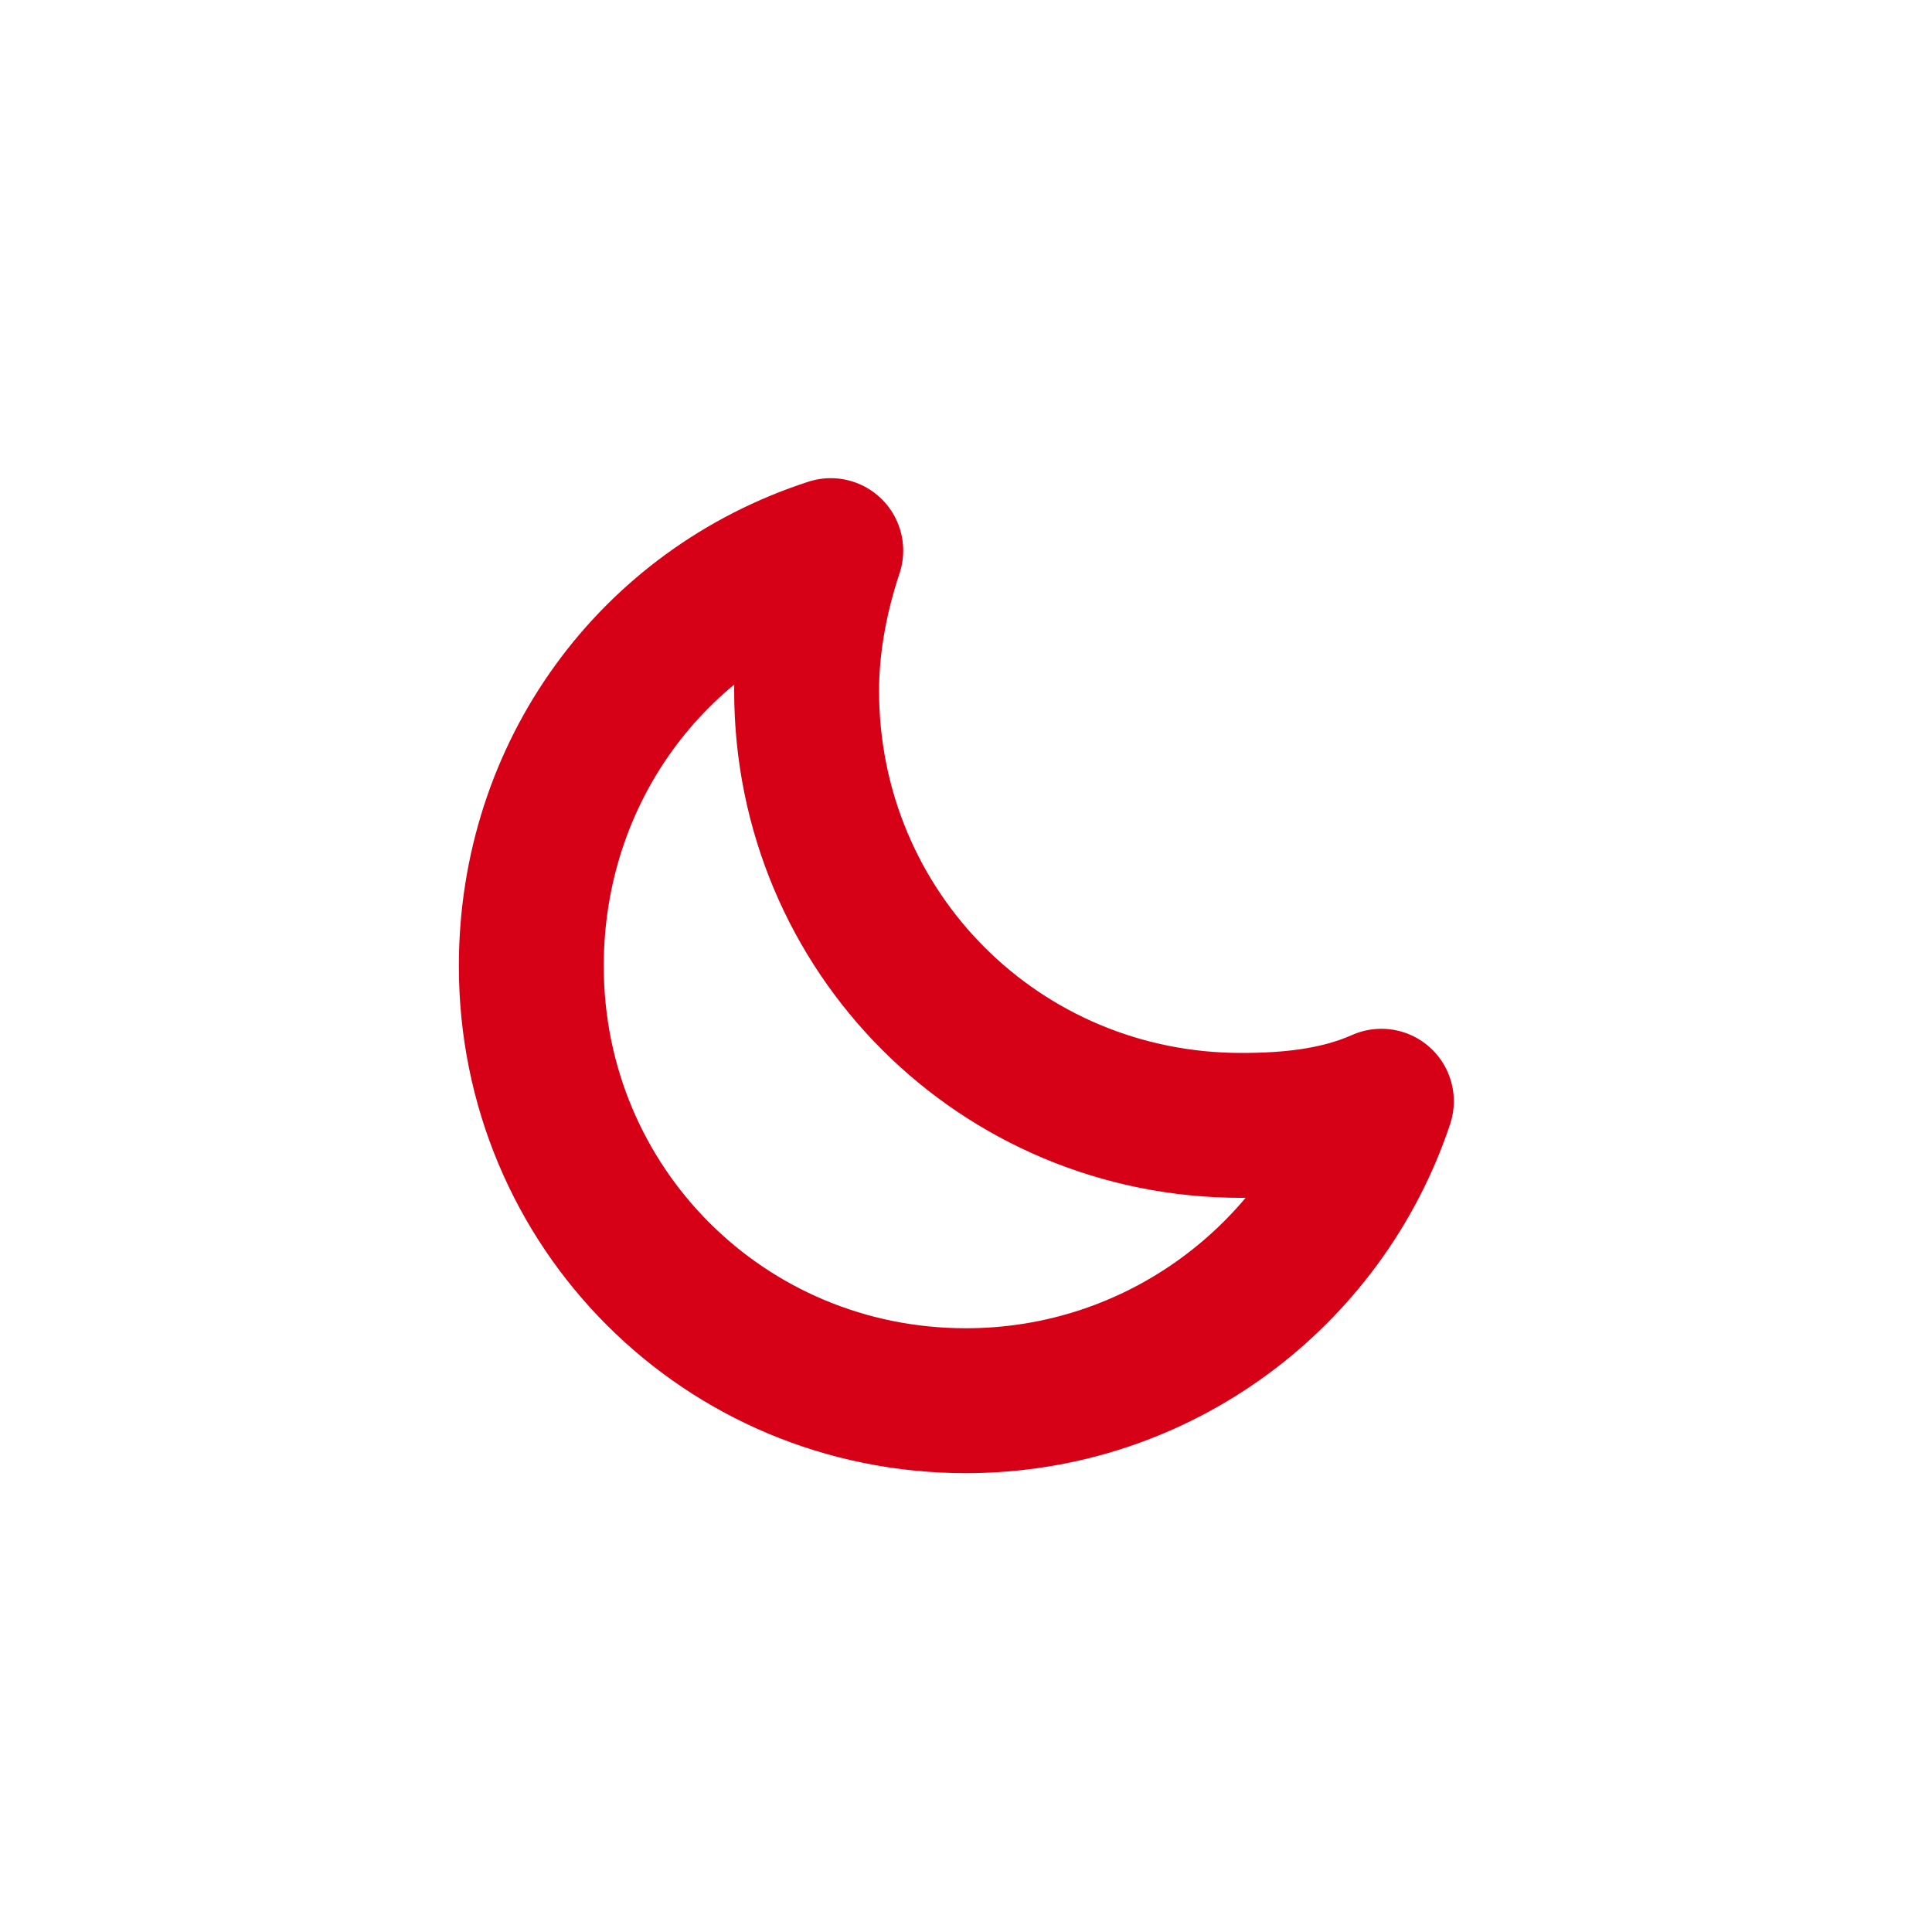 <?xml version="1.0" encoding="utf-8"?>
<!-- Generator: Adobe Illustrator 26.0.0, SVG Export Plug-In . SVG Version: 6.00 Build 0)  -->
<svg version="1.1" id="Layer_1" xmlns="http://www.w3.org/2000/svg" xmlns:xlink="http://www.w3.org/1999/xlink" x="0px" y="0px"
	 viewBox="0 0 40 40" style="enable-background:new 0 0 40 40;" xml:space="preserve">
<style type="text/css">
	.st0{fill:none;stroke:#D60017;stroke-width:3;stroke-linecap:round;stroke-linejoin:round;stroke-miterlimit:10;}
</style>
<path class="st0" d="M25.7,23.3c-5,0-9-4-9-9c0-1,0.2-2,0.5-2.9C13.5,12.6,11,16,11,20c0,5,4,9,9,9c4,0,7.4-2.6,8.6-6.2
	C27.7,23.2,26.7,23.3,25.7,23.3z"/>
</svg>
